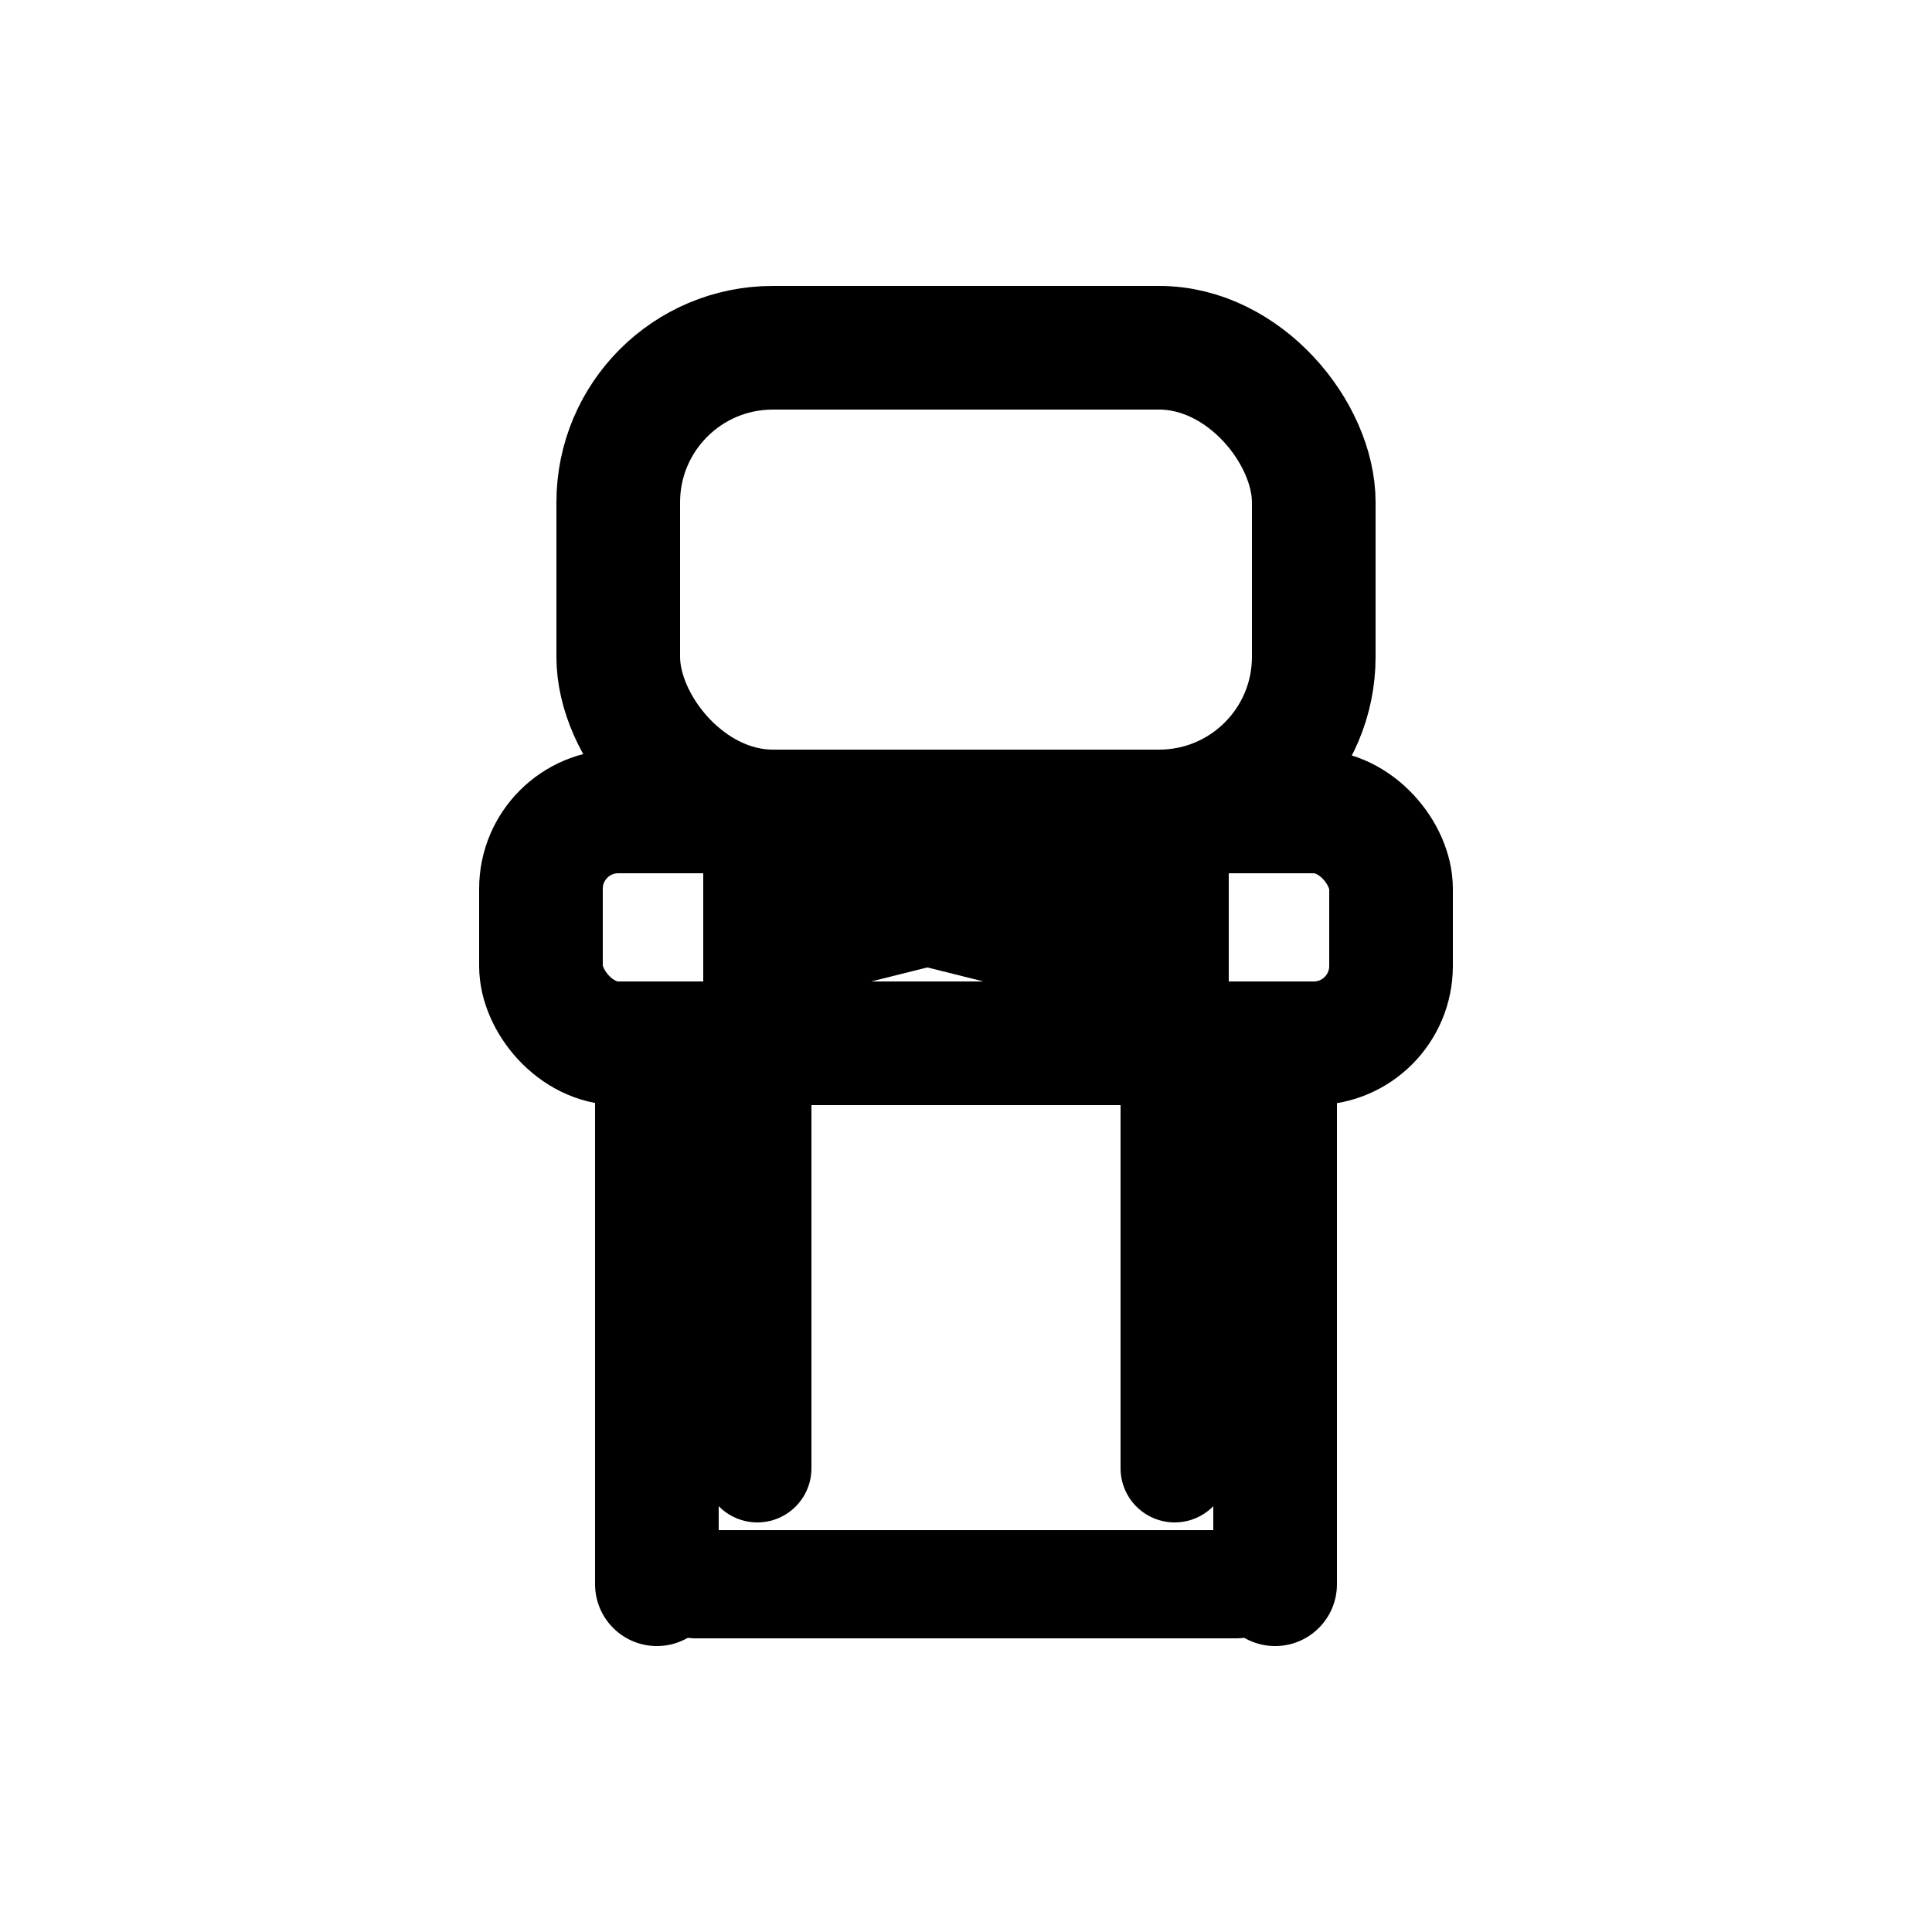 <svg width="35" height="35" viewBox="0 0 25 25" fill="none" xmlns="http://www.w3.org/2000/svg">
  <!-- تکیه‌گاه صندلی -->
  <rect x="8" y="4.5" width="9" height="6" rx="2" ry="2" stroke="#000000" stroke-width="1.6" fill="none"></rect>

  <!-- نشیمن صندلی -->
  <rect x="7" y="10.5" width="11" height="3" rx="1" ry="1" stroke="#000000" stroke-width="1.6" fill="none"></rect>

  <!-- پایه‌های جلو -->
  <line x1="8.5" y1="13.5" x2="8.5" y2="20.5" stroke="#000000" stroke-width="1.6" stroke-linecap="round"></line>
  <line x1="16.5" y1="13.5" x2="16.5" y2="20.5" stroke="#000000" stroke-width="1.6" stroke-linecap="round"></line>

  <!-- پایه‌های عقب -->
  <line x1="9.8" y1="10.5" x2="9.8" y2="19" stroke="#000000" stroke-width="1.4" stroke-linecap="round"></line>
  <line x1="15.2" y1="10.5" x2="15.2" y2="19" stroke="#000000" stroke-width="1.4" stroke-linecap="round"></line>

  <!-- میله‌ی اتصال پایه‌ها (زیر) -->
  <line x1="9" y1="20.5" x2="16" y2="20.5" stroke="#000000" stroke-width="1.4" stroke-linecap="round"></line>

  <!-- کتاب باز روی صندلی -->
  <path d="M10 11.2
           L12 10.7
           L14 11.2
           L14 12.4
           L12 11.9
           L10 12.4
           Z" stroke="#000000" stroke-width="1.2" fill="none" stroke-linejoin="round"></path>
</svg>
